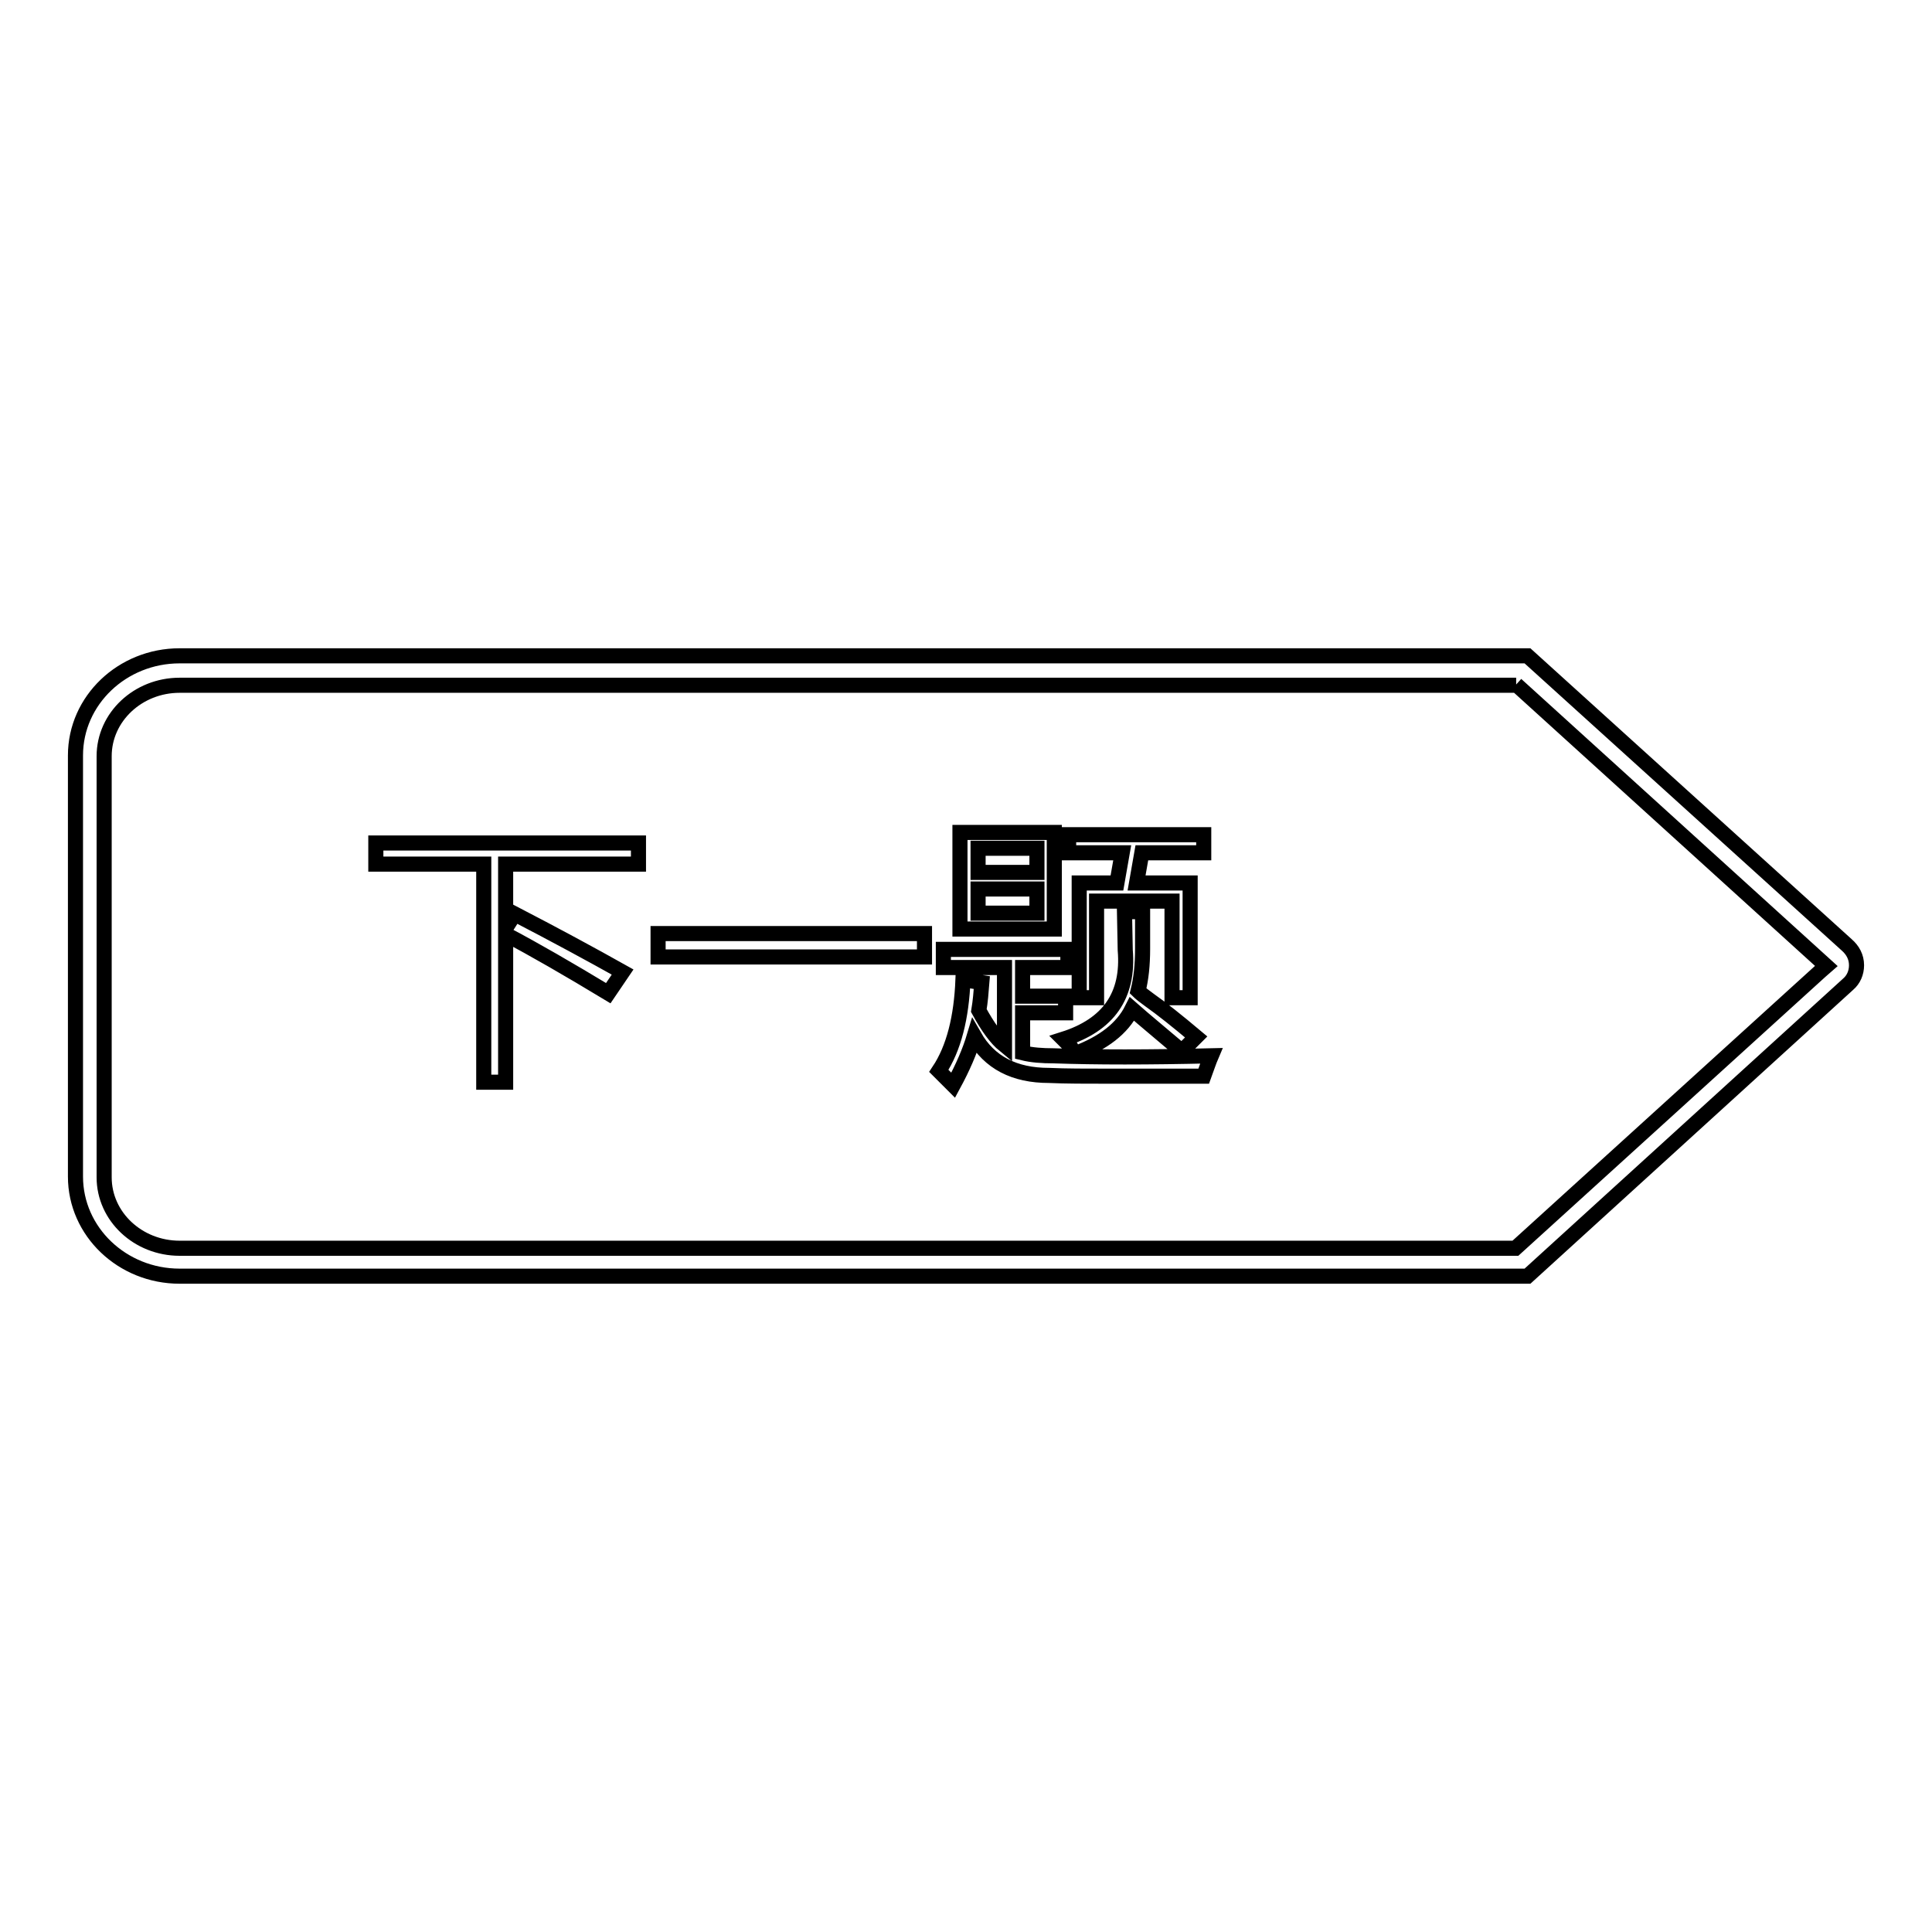 <?xml version="1.0" encoding="utf-8"?>
<!-- Svg Vector Icons : http://www.onlinewebfonts.com/icon -->
<!DOCTYPE svg PUBLIC "-//W3C//DTD SVG 1.1//EN" "http://www.w3.org/Graphics/SVG/1.1/DTD/svg11.dtd">
<svg version="1.1" xmlns="http://www.w3.org/2000/svg" xmlns:xlink="http://www.w3.org/1999/xlink" x="0px" y="0px" viewBox="0 0 256 256" enable-background="new 0 0 256 256" xml:space="preserve">
<g> <path stroke-width="2" fill-opacity="0" stroke="#000000"  d="M200.9,90.7l41.1,37.3l-0.8,0.7l-40.4,36.7H23.8c-5.5,0-10-4.2-10-9.4v-55.8c0-5.2,4.5-9.4,10-9.4H200.9  M202.4,86.9H23.8c-7.6,0-13.8,5.9-13.8,13.2v55.8c0,7.3,6.2,13.2,13.8,13.2h178.6l42.5-38.7l0,0c0.7-0.6,1.1-1.5,1.1-2.5 c0-1.1-0.5-2-1.3-2.7L202.4,86.9L202.4,86.9z M68.2,121.1c5.4,2.8,10.2,5.4,14.3,7.7l-1.9,2.8c-5.3-3.2-9.8-5.8-13.6-7.8v19.6h-2.9 v-28.9H49.8v-2.8h34.8v2.8H67v8.5L68.2,121.1z M87.2,123.7h35.3v3.1H87.2V123.7z M125,125.8h16.5v2.4h-6v3.8h5.7v2.2h-5.7v5.3 c1.2,0.3,2.6,0.4,4.1,0.4c5.6,0.2,12.6,0.2,20.9,0c-0.3,0.7-0.6,1.6-1,2.7c-5.6,0-9.7,0-12.4,0c-3.2,0-5.9,0-8.1-0.1 c-4.6,0-7.9-1.7-9.9-5.2c-0.6,2-1.5,4.1-2.8,6.5c-0.6-0.6-1.2-1.2-1.9-1.9c2-3,3-7.1,3.2-12.1l2.5,0.4c-0.1,1.3-0.2,2.5-0.4,3.7 c1.2,2.2,2.3,3.7,3.4,4.6v-10.3H125V125.8L125,125.8z M127.2,110.3h12.5v12.8h-12.5V110.3z M129.6,112.4v3.2h7.8v-3.2H129.6z  M129.6,117.8v3.2h7.8v-3.2H129.6z M149,120.8h2.4v4.9c0,2.2-0.2,4-0.6,5.6c0.3,0.3,0.8,0.7,1.5,1.2c1.7,1.2,3.7,2.8,6.2,4.9 l-1.9,1.9c-2.7-2.3-4.9-4.1-6.6-5.6c-1.3,2.6-3.8,4.5-7.5,5.9c-0.2-0.2-0.4-0.5-0.7-1c-0.4-0.4-0.7-0.7-0.9-0.9 c6-1.9,8.7-5.8,8.2-11.8L149,120.8L149,120.8z M141.7,110.6h17.8v2.4h-8.2l-0.7,4h7.1v15.2h-2.4v-12.8h-10v12.8H143V117h5l0.7-4 h-7.1V110.6L141.7,110.6z"/></g>
</svg>
